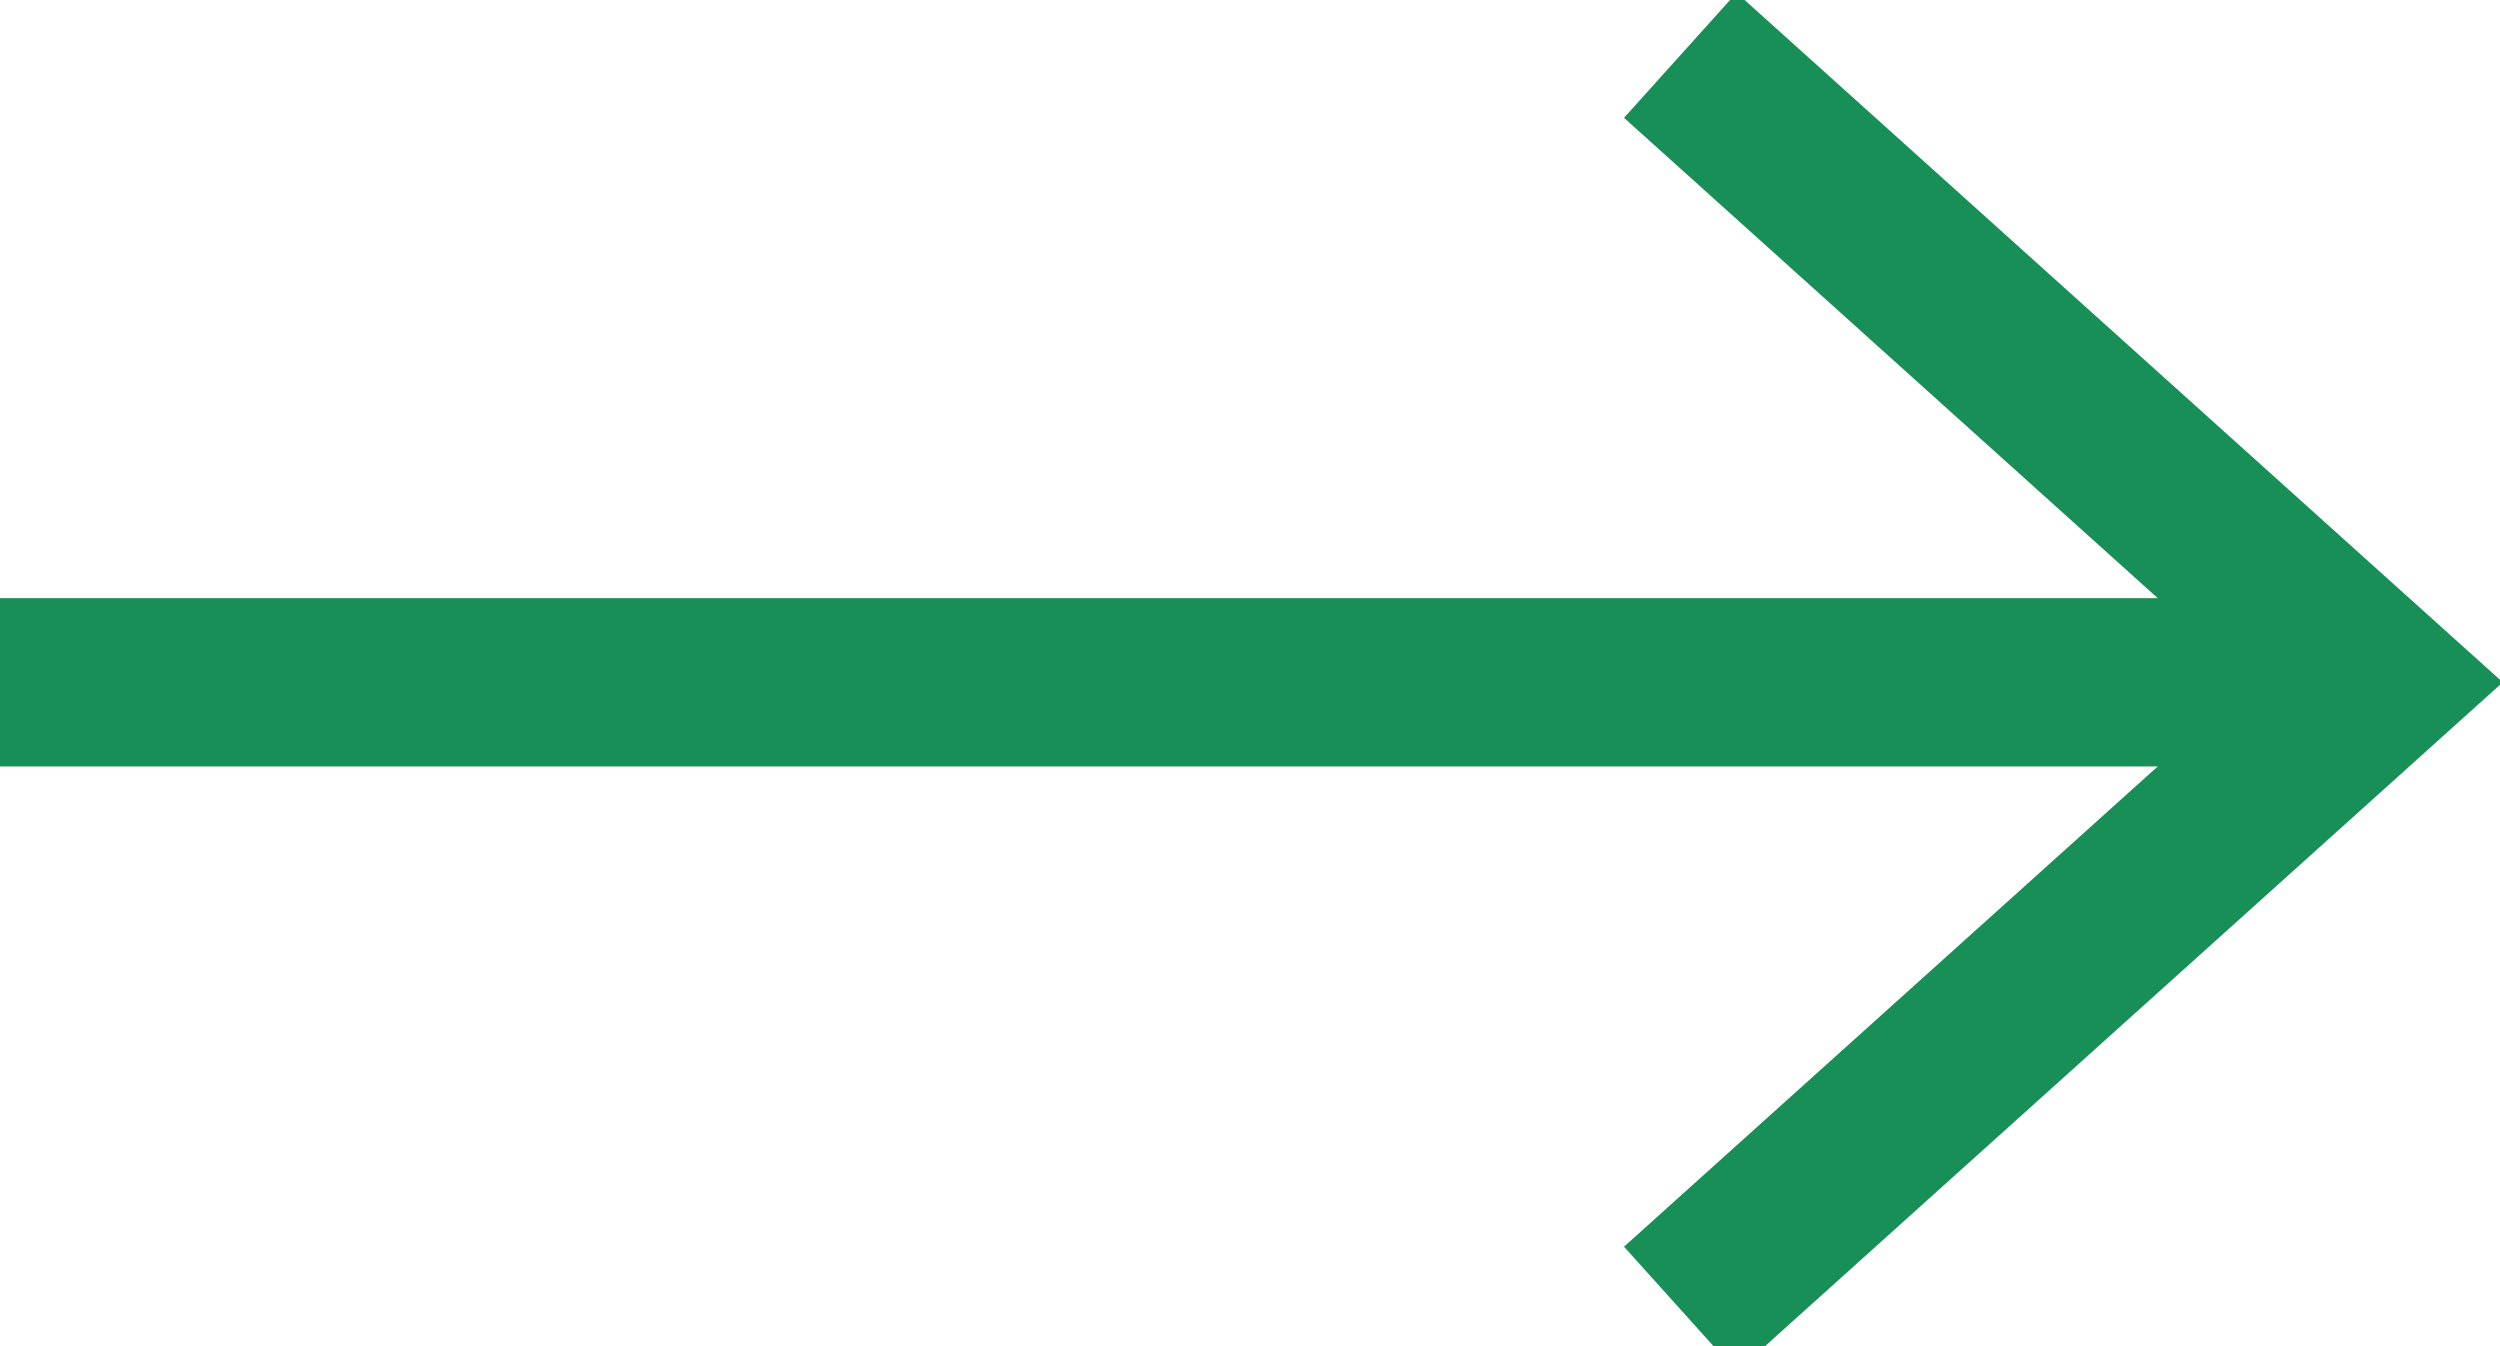 <svg width="26" height="14" viewBox="0 0 26 14" fill="none" xmlns="http://www.w3.org/2000/svg">
<g clip-path="url(#clip0)">
<path d="M0 7.096H24.295" stroke="#188F56" stroke-width="1.75" stroke-miterlimit="10"/>
<path d="M17.475 0.575L24.721 7.096L17.475 13.616" stroke="#188F56" stroke-width="1.75" stroke-miterlimit="10"/>
</g>
<defs>
<clipPath id="clip0">
<rect width="26" height="14" fill="white"/>
</clipPath>
</defs>
</svg>
